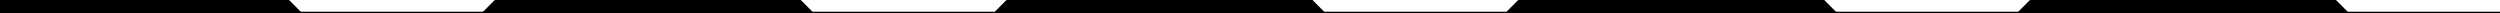 <svg xmlns="http://www.w3.org/2000/svg" width="1920" height="10" viewBox="0 0 1920 10" fill="none"><path d="M-23 10H232L222 0H-13L-23 10Z" fill="black" style="fill:black;fill-opacity:1;"></path><rect width="140" height="1" transform="matrix(1 0 0 -1 231 10)" fill="black" style="fill:black;fill-opacity:1;"></rect><path d="M370 10H625L615 0H380L370 10Z" fill="black" style="fill:black;fill-opacity:1;"></path><rect width="140" height="1" transform="matrix(1 0 0 -1 624 10)" fill="black" style="fill:black;fill-opacity:1;"></rect><path d="M763 10H1018L1008 0H773L763 10Z" fill="black" style="fill:black;fill-opacity:1;"></path><rect width="140" height="1" transform="matrix(1 0 0 -1 1017 10)" fill="black" style="fill:black;fill-opacity:1;"></rect><path d="M1156 10H1411L1401 0H1166L1156 10Z" fill="black" style="fill:black;fill-opacity:1;"></path><rect width="140" height="1" transform="matrix(1 0 0 -1 1410 10)" fill="black" style="fill:black;fill-opacity:1;"></rect><path d="M1549 10H1804L1794 0H1559L1549 10Z" fill="black" style="fill:black;fill-opacity:1;"></path><rect width="140" height="1" transform="matrix(1 0 0 -1 1803 10)" fill="black" style="fill:black;fill-opacity:1;"></rect></svg>